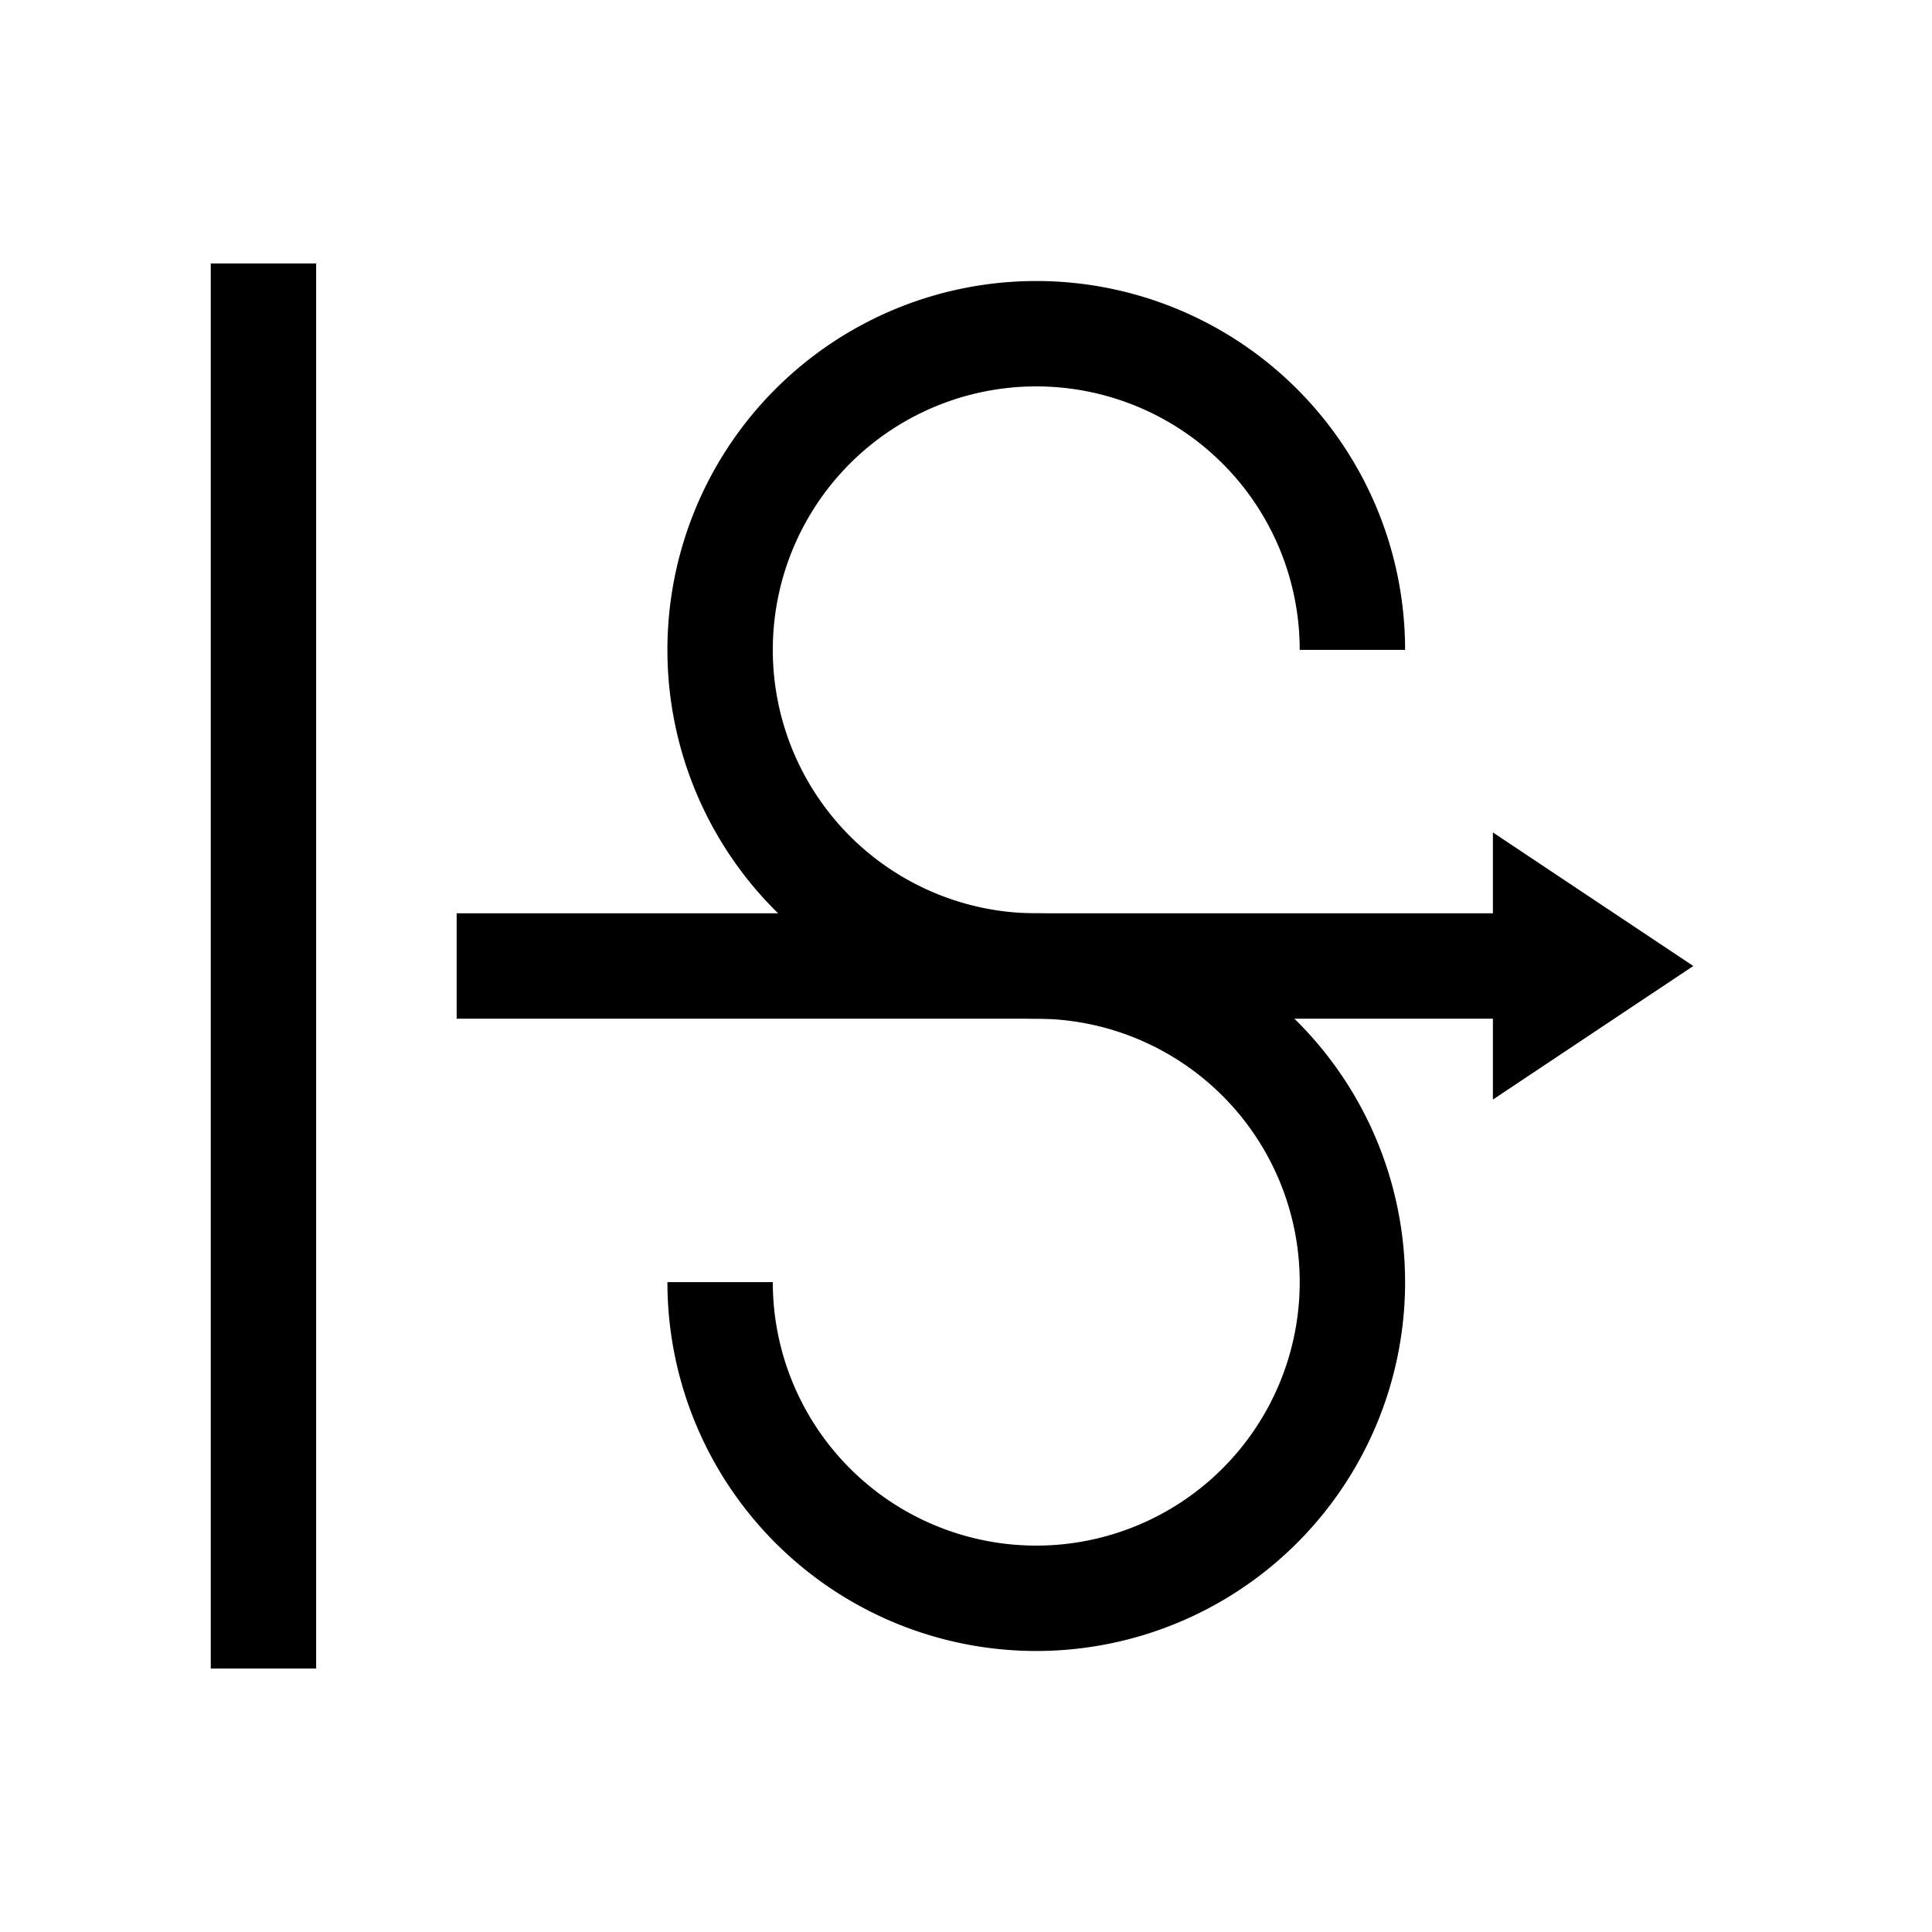 <?xml version='1.0' encoding='UTF-8'?>
<svg:svg xmlns:dc="http://purl.org/dc/elements/1.1/" xmlns:cc="http://creativecommons.org/ns#" xmlns:rdf="http://www.w3.org/1999/02/22-rdf-syntax-ns#" xmlns:svg="http://www.w3.org/2000/svg" version="1.1" width="55" height="55" viewBox="-27.5 -27.5 55 55" id="svg2">
  <svg:title>Present weather reported from a manned weather station: Slight or moderate duststorm or sandstorm – has begun or has increased during the preceding hour</svg:title>
  <svg:desc>WMO international weather symbol: Duststorm, sandstorm, drifting or blowing snow: Present weather reported from a manned weather station: Slight or moderate duststorm or sandstorm – has begun or has increased during the preceding hour</svg:desc>
  <svg:g id="ww_32">
  <svg:g id="g5" style="fill:none;stroke:#000000;stroke-width:3">
    <svg:path d="m 2,0 a 9,9 0 1 1 9,-9" id="arc"/>
    <svg:path d="M 2,0 A 9,9 0 1 1 -7,9" id="arc2"/>
  </svg:g>
  <svg:path d="M -20,-20 V 20" id="path9" style="fill:none;stroke:#000000;stroke-width:3"/>
  <svg:path d="M 18,0 16.5,-1 V 1 L 18,0 z m 0,0 h -32.5" id="path11" style="fill:none;stroke:#000000;stroke-width:3"/>
  </svg:g>
</svg:svg>
